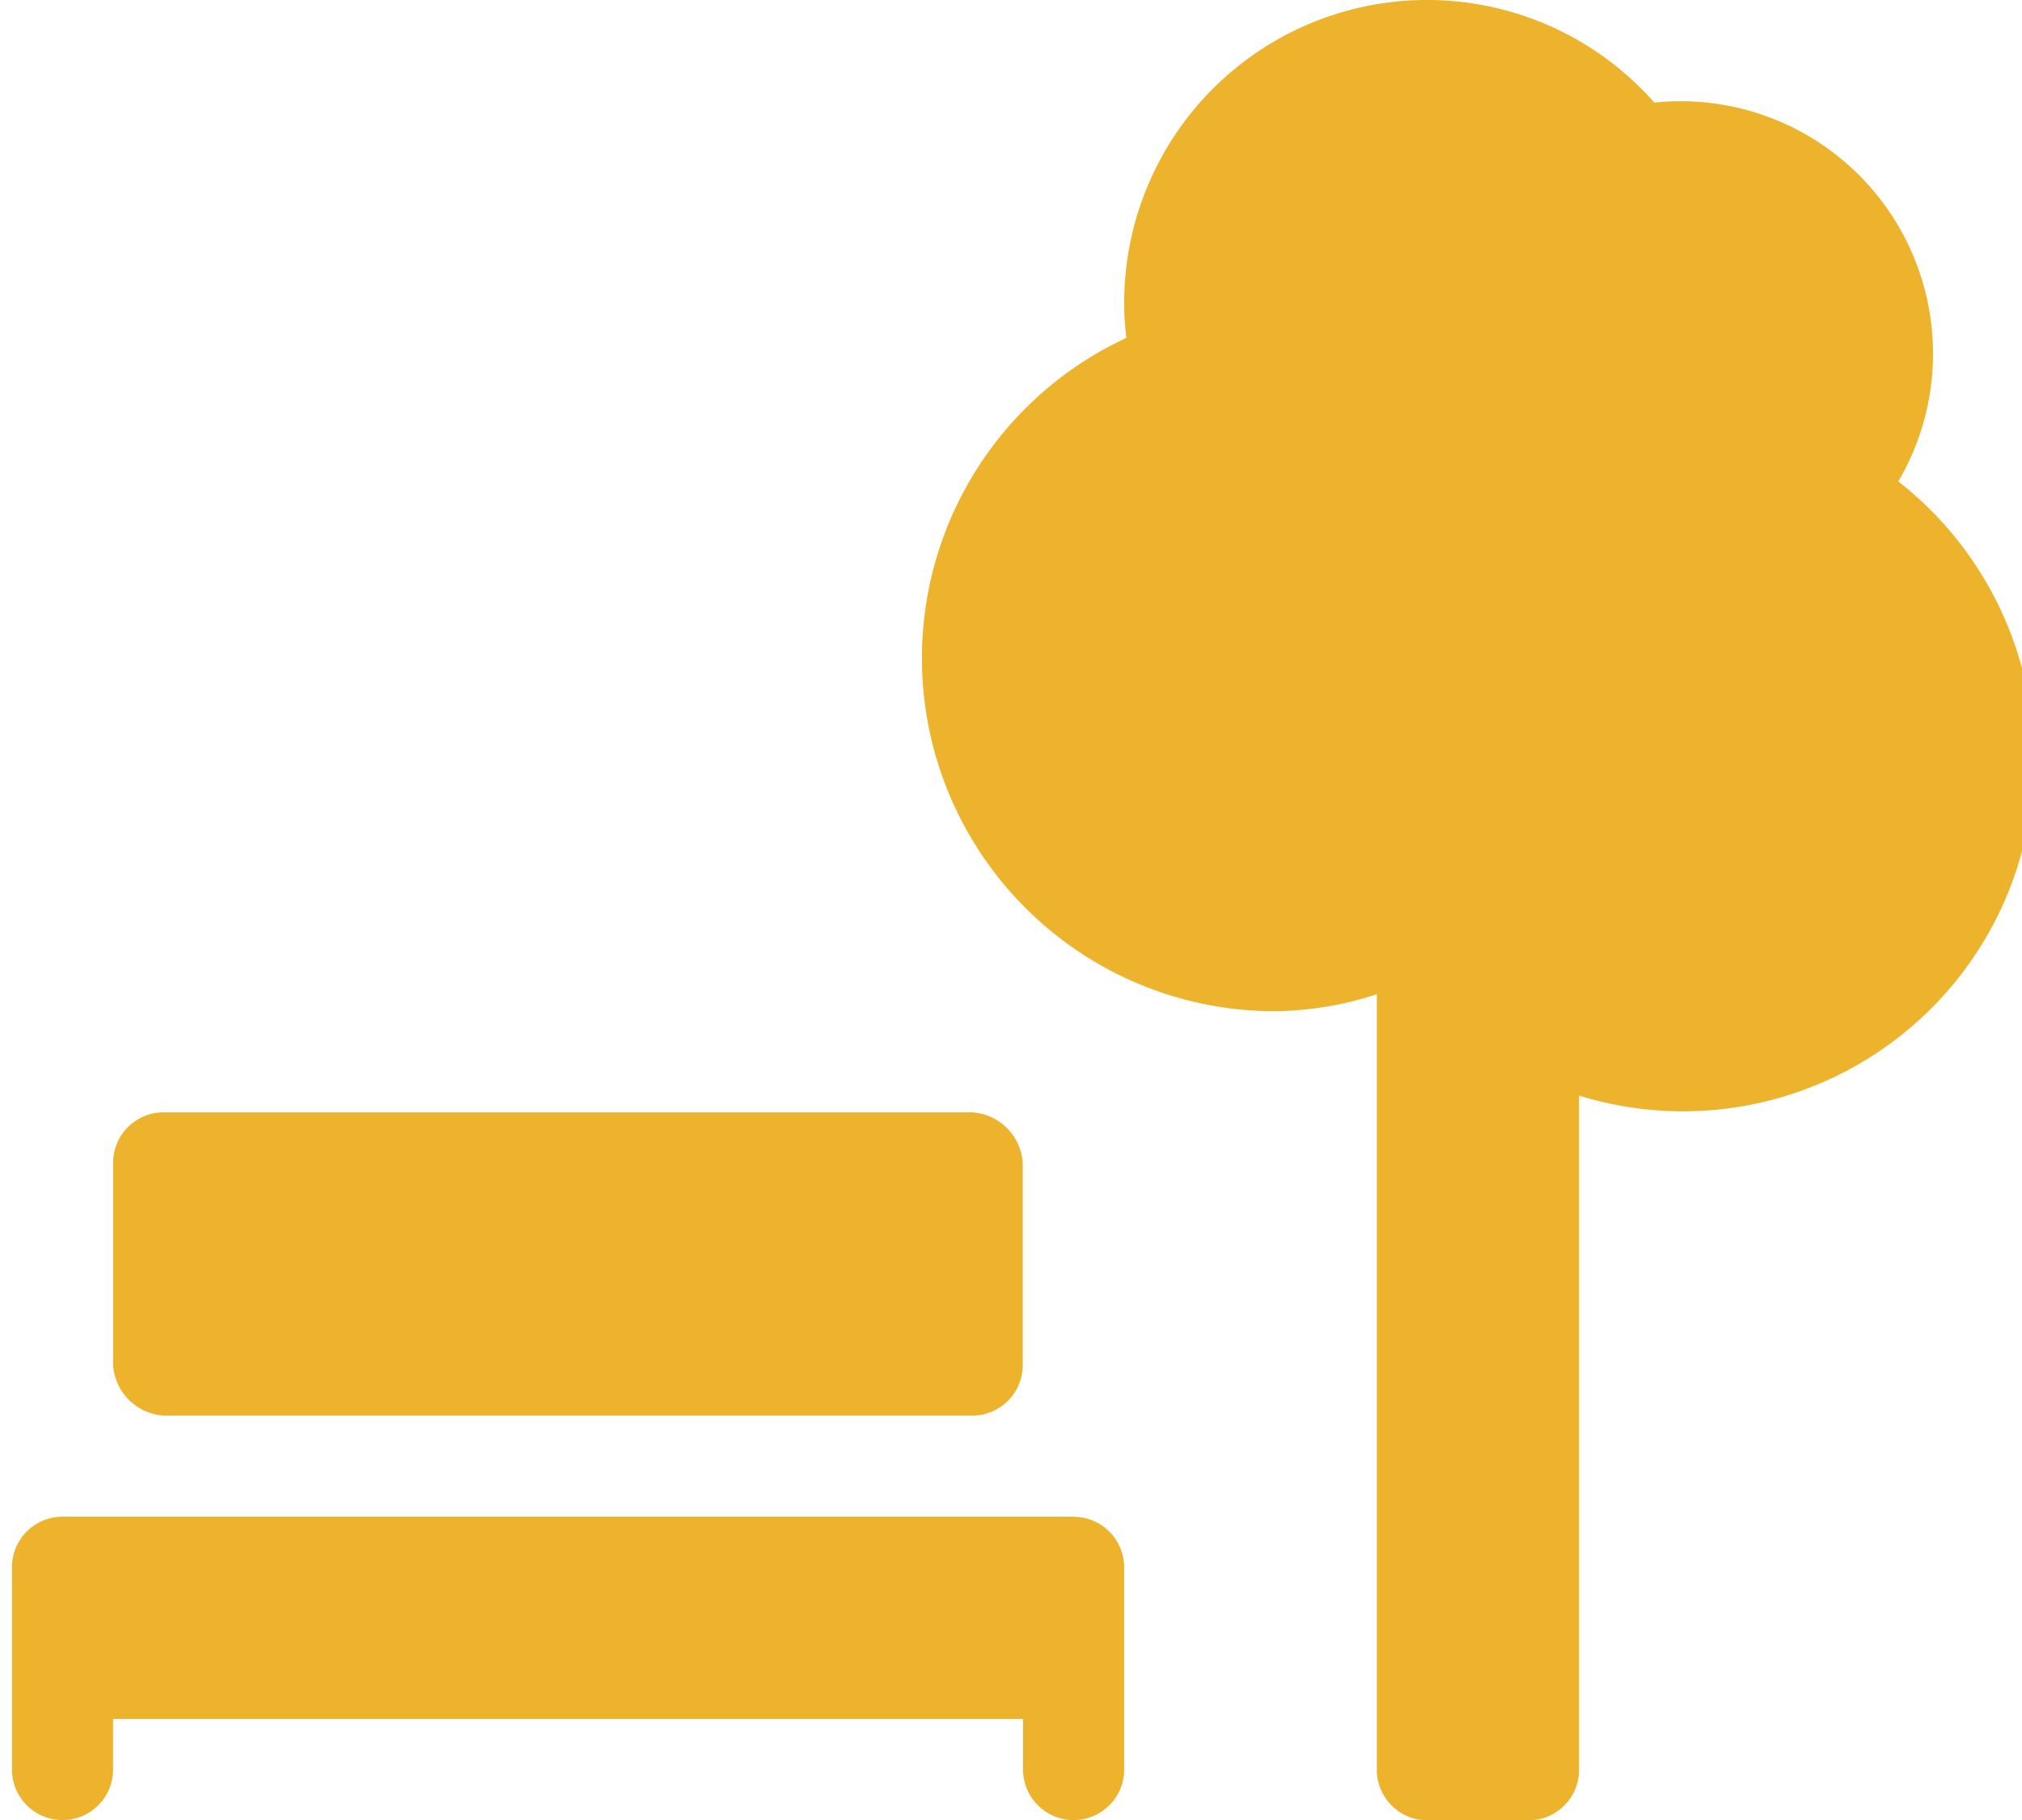 <svg xmlns="http://www.w3.org/2000/svg" xmlns:xlink="http://www.w3.org/1999/xlink" width="47.51" height="42.76" viewBox="0 0 47.51 42.76">
  <defs>
    <clipPath id="clip-Icon-parc">
      <rect width="47.51" height="42.76"/>
    </clipPath>
  </defs>
  <g id="Icon-parc" clip-path="url(#clip-Icon-parc)">
    <g id="Groupe_3900" data-name="Groupe 3900" transform="translate(-2593.22 -397)">
      <g id="Groupe_3899" data-name="Groupe 3899" transform="translate(2593.5 397)">
        <path id="Tracé_3768" data-name="Tracé 3768" d="M2607.191,534.5h19a1.275,1.275,0,0,1,1.187,1.187v4.751a1.187,1.187,0,0,1-1.187,1.187h-19a1.275,1.275,0,0,1-1.187-1.187v-4.751A1.187,1.187,0,0,1,2607.191,534.5Z" transform="translate(-2603.627 -508.367)" fill="#edb32c"/>
        <path id="Tracé_3769" data-name="Tracé 3769" d="M2728.942,408.31a5.931,5.931,0,0,0-5.733-8.9,7.118,7.118,0,0,0-12.457,4.717,6.21,6.21,0,0,0,.053.811,8.295,8.295,0,0,0,3.51,15.82,7.97,7.97,0,0,0,2.374-.4v18.221a1.186,1.186,0,0,0,1.189,1.187h2.374a1.186,1.186,0,0,0,1.189-1.187V422.74a8.25,8.25,0,0,0,10.662-8.564,8.288,8.288,0,0,0-3.163-5.866Z" transform="translate(-2684.618 -397)" fill="#edb32c"/>
        <path id="Tracé_3770" data-name="Tracé 3770" d="M2618.445,584.5h-23.755a1.189,1.189,0,0,0-1.189,1.187v4.753a1.188,1.188,0,0,0,2.376,0v-1.189h21.381v1.189a1.188,1.188,0,0,0,2.376,0V585.69a1.189,1.189,0,0,0-1.189-1.187Z" transform="translate(-2593.5 -548.867)" fill="#edb32c"/>
      </g>
    </g>
  </g>
</svg>
